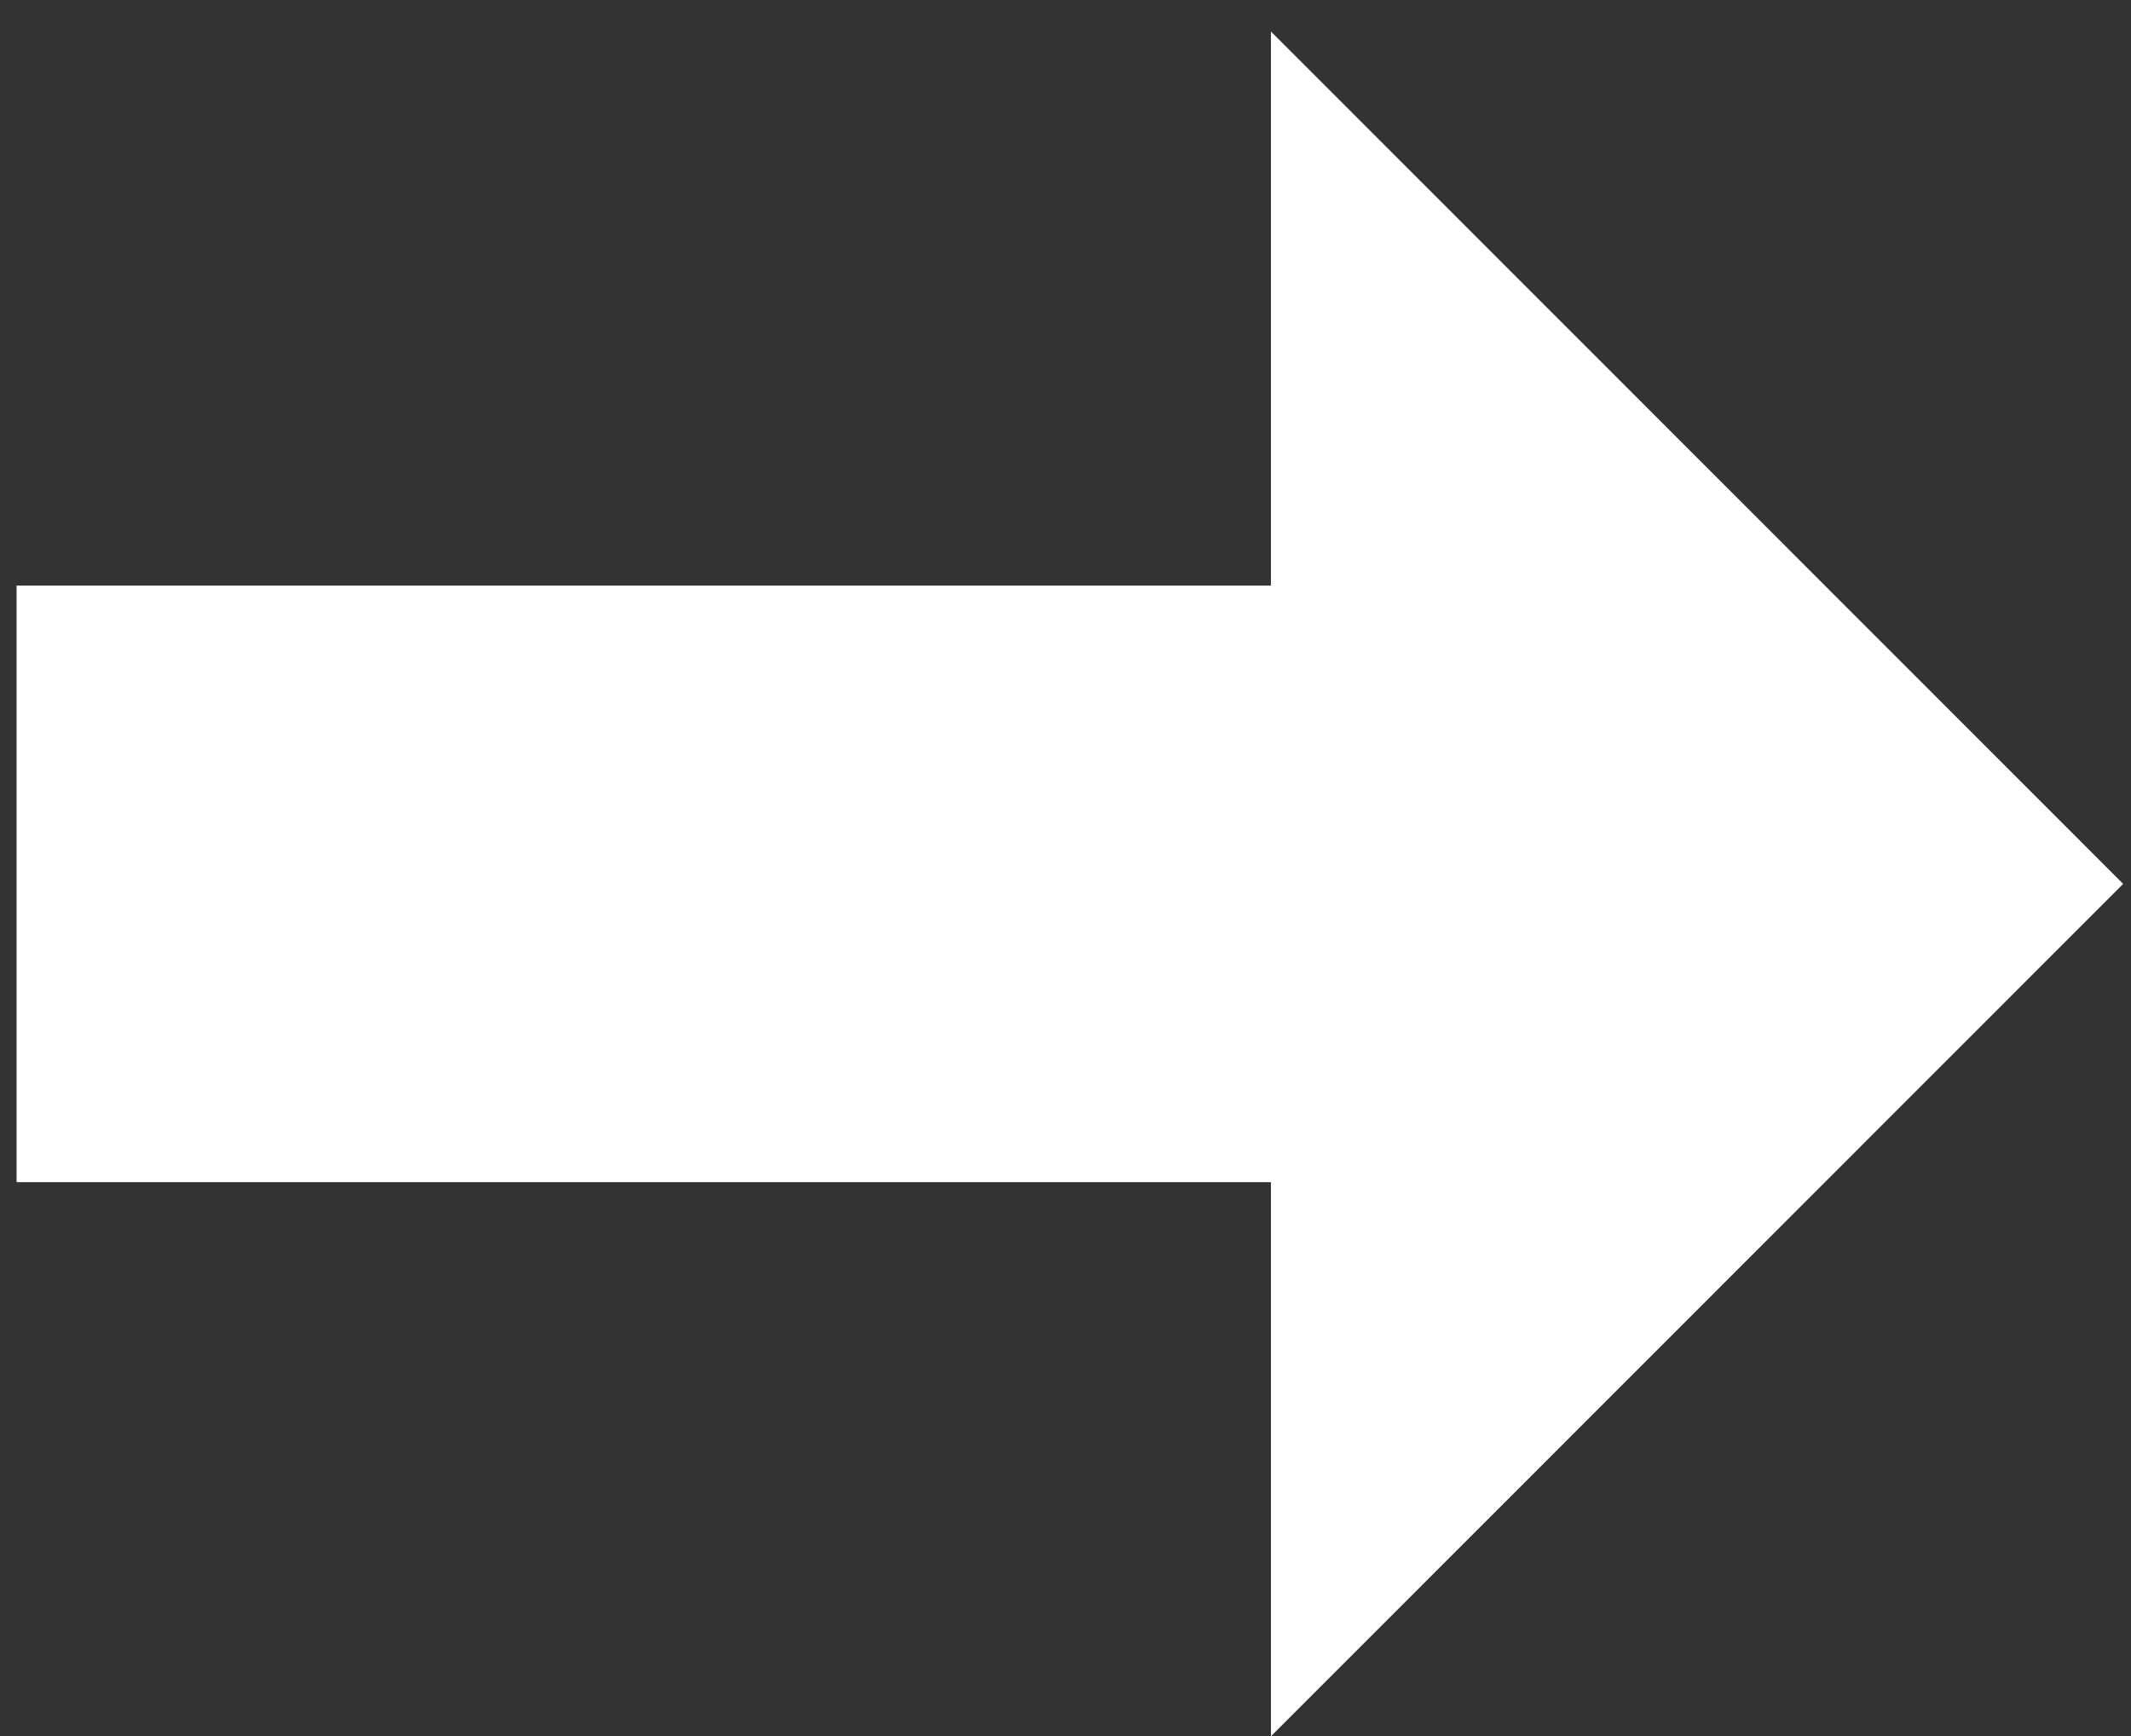 <?xml version="1.0" encoding="UTF-8" standalone="no"?>
<!DOCTYPE svg PUBLIC "-//W3C//DTD SVG 1.1//EN" "http://www.w3.org/Graphics/SVG/1.1/DTD/svg11.dtd">
<svg width="100%" height="100%" viewBox="0 0 27 22" version="1.1" xmlns="http://www.w3.org/2000/svg" xmlns:xlink="http://www.w3.org/1999/xlink" xml:space="preserve" xmlns:serif="http://www.serif.com/" style="fill-rule:evenodd;clip-rule:evenodd;stroke-linejoin:round;stroke-miterlimit:2;">
    <rect x="0" y="0" width="27" height="22" fill="#333333" stroke="none"/>
    <g transform="matrix(0.66,0,0,1.573,-908.359,-1352.53)">
        <path d="M1376.62,869.365L1376.62,864.559L1400.7,864.559L1400.7,860.095L1417.06,866.962L1400.7,873.829L1400.7,869.365L1376.62,869.365Z" style="fill:white;"/>
    </g>
</svg>
